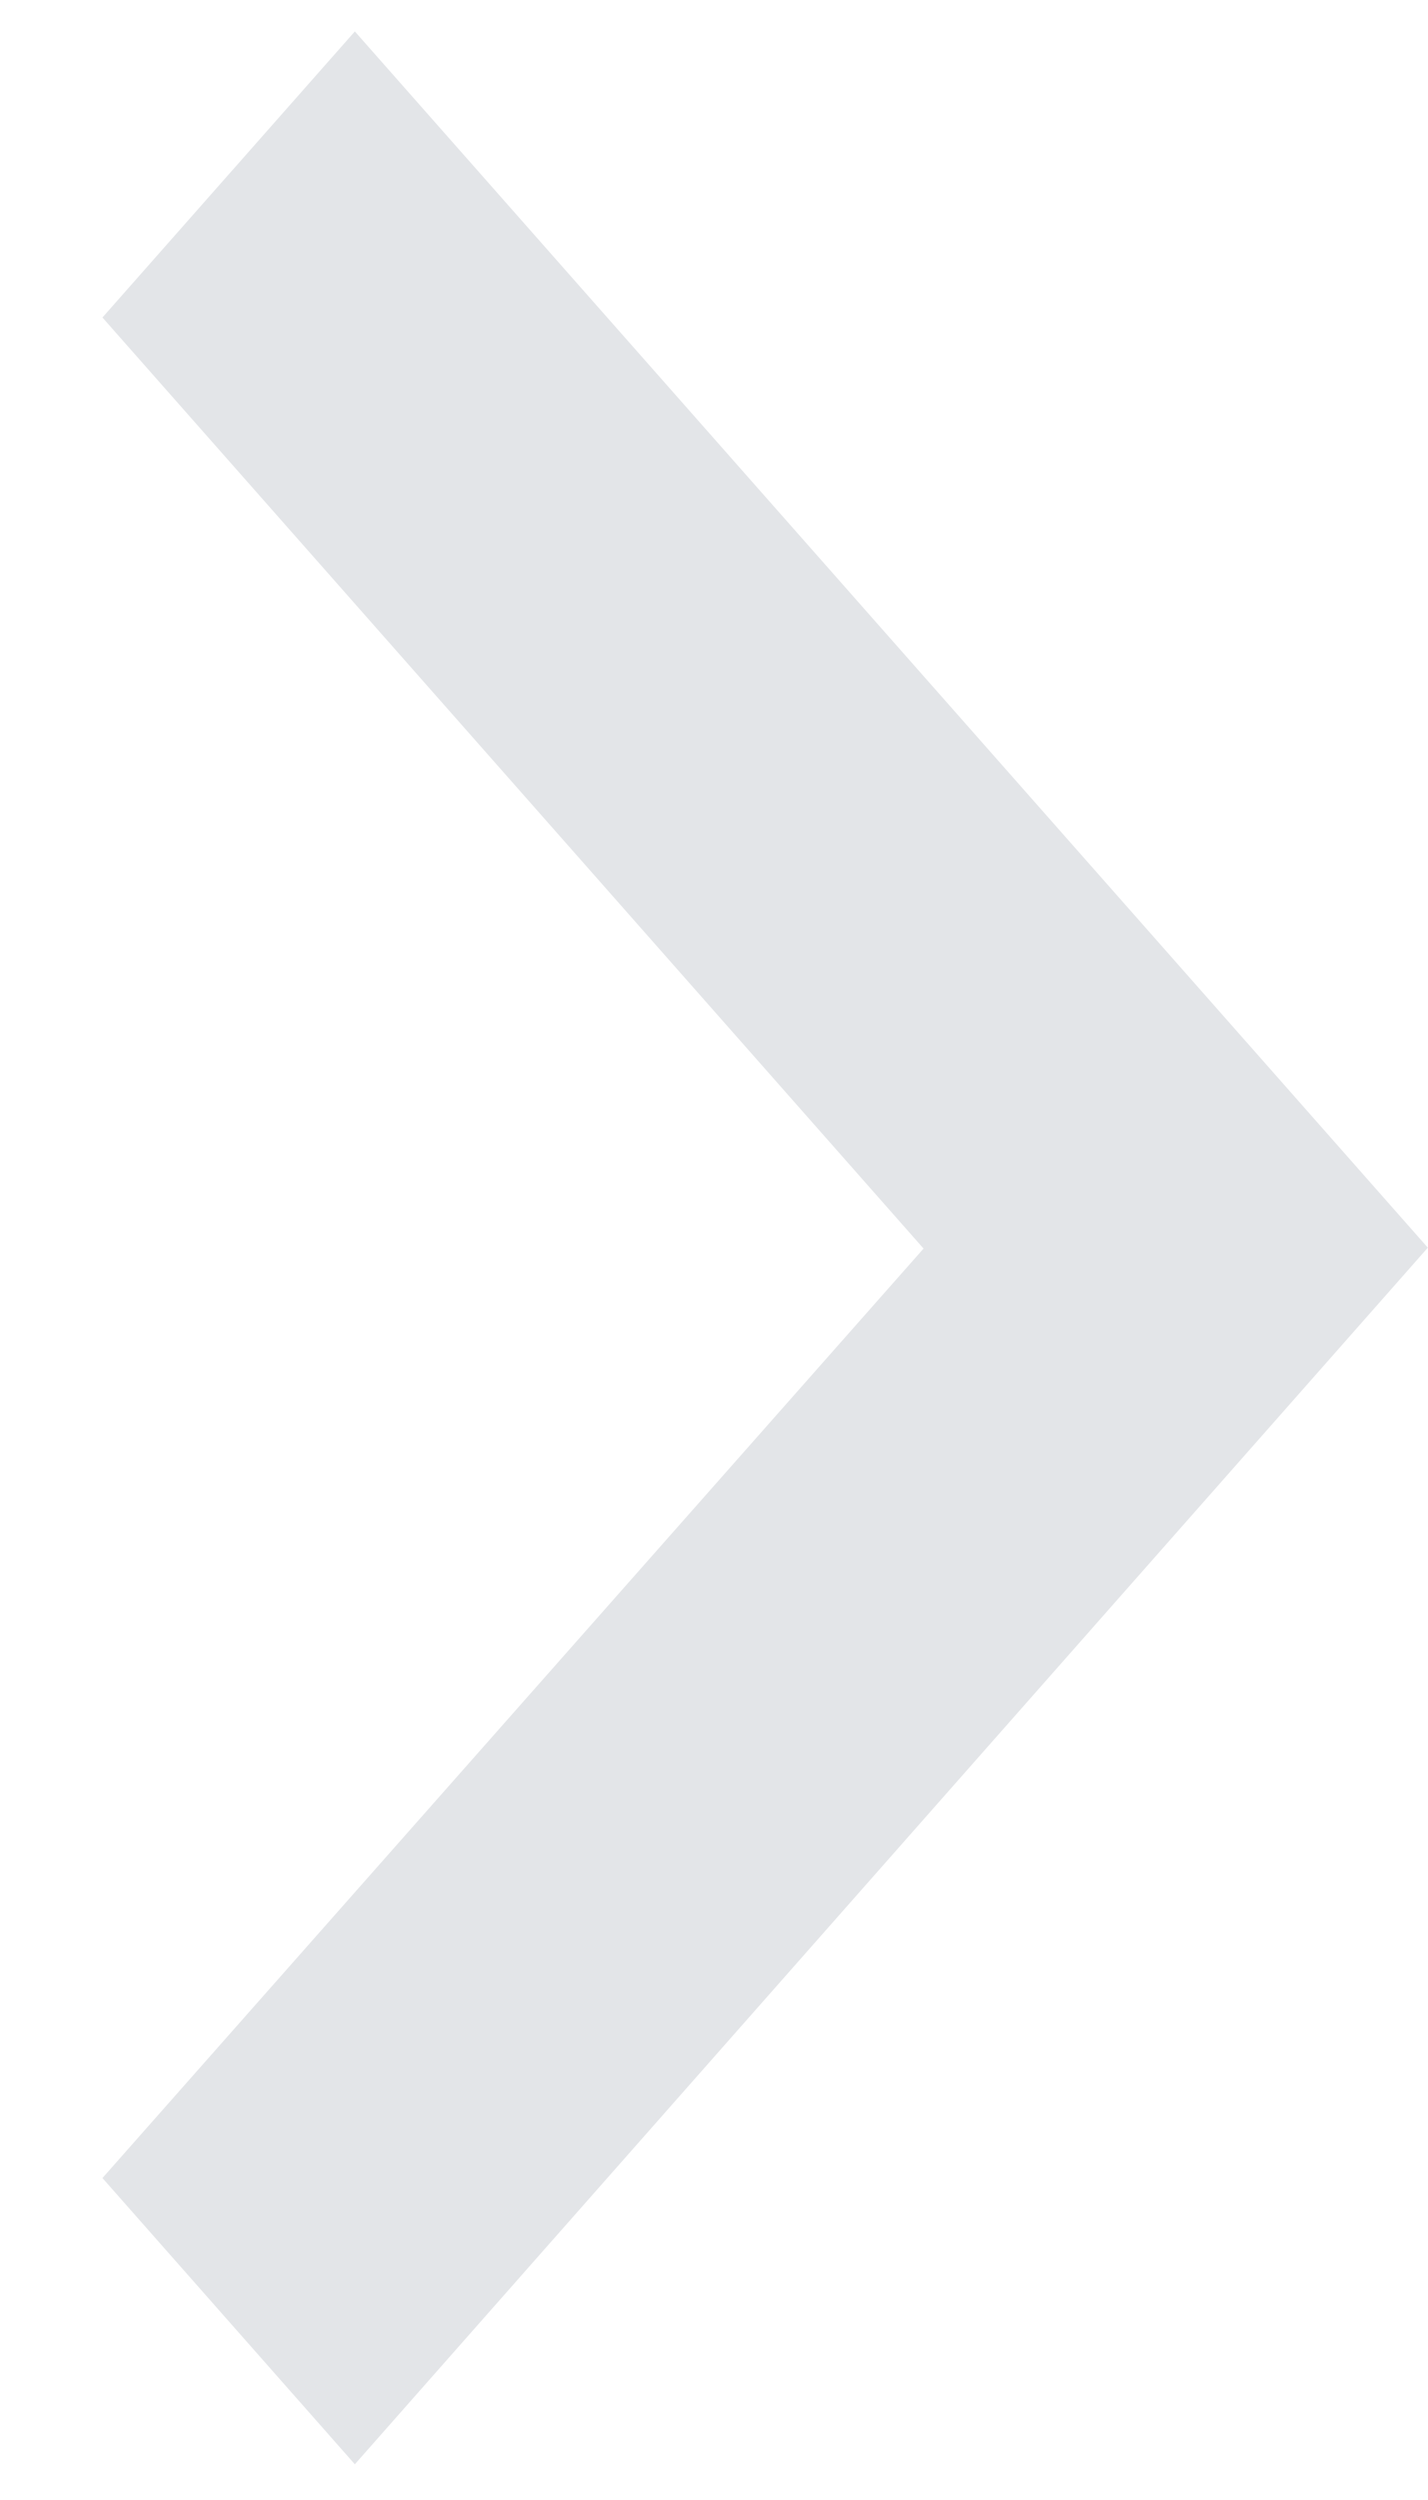 <svg width="8" height="14" viewBox="0 0 8 14" fill="none" xmlns="http://www.w3.org/2000/svg">
<path d="M7.999 6.987L1.988 0.176L0.574 1.778L5.174 6.992L0.574 12.197L1.988 13.8L7.999 6.987Z" fill="#E3E5E8"/>
</svg>
